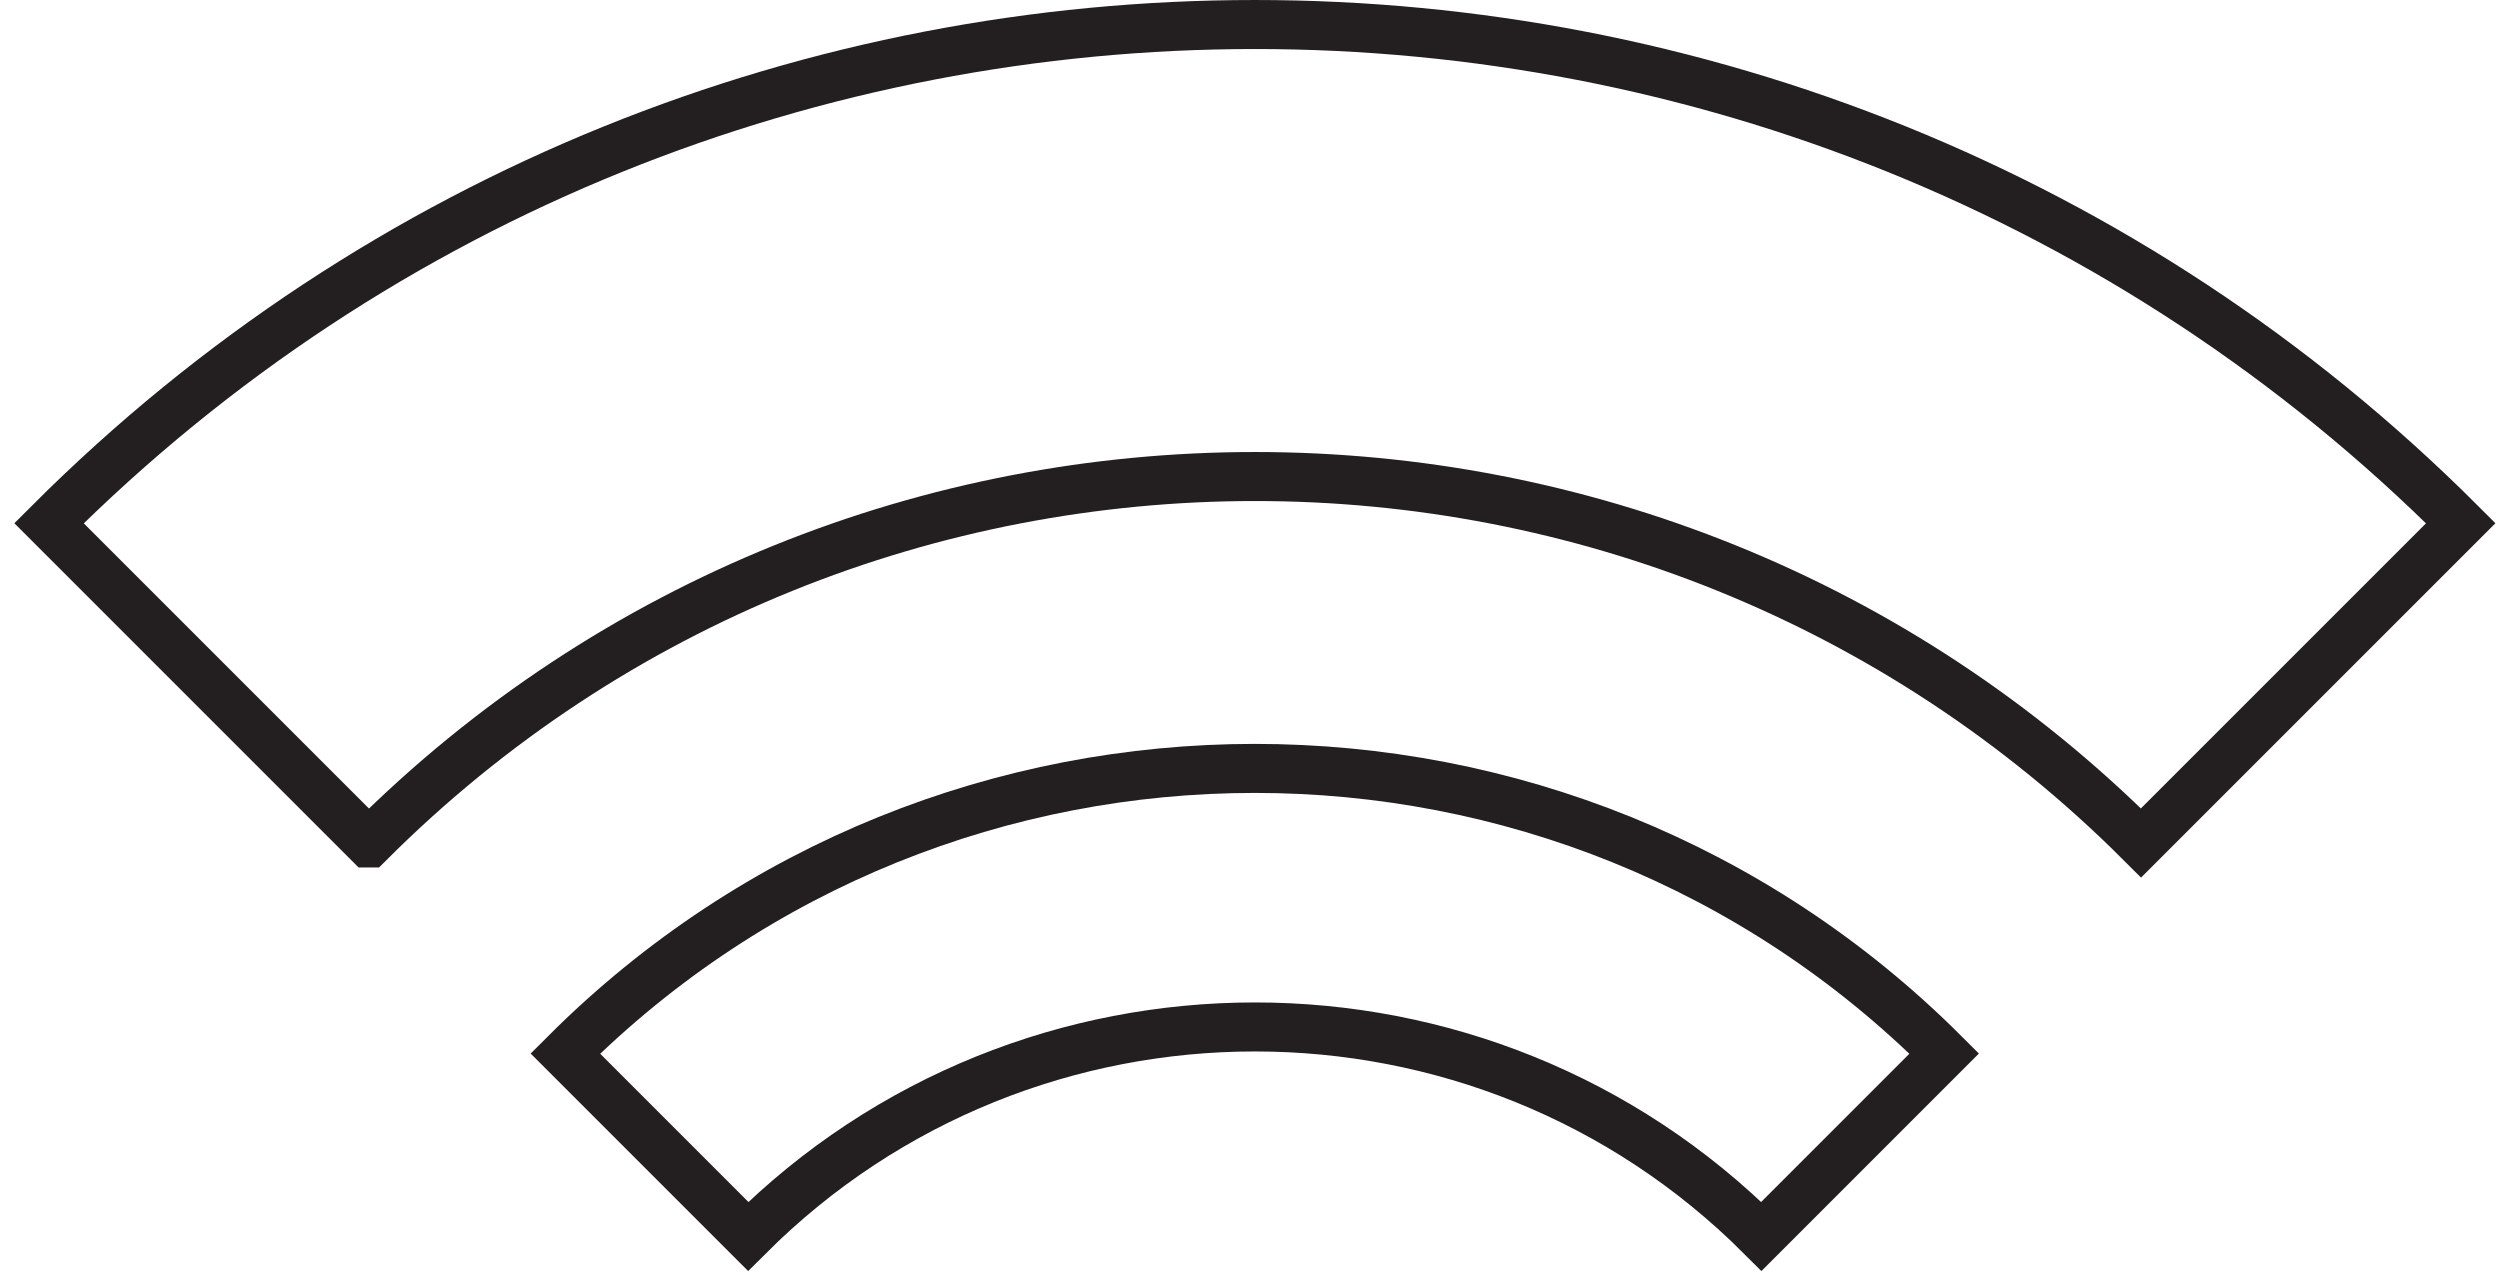 <svg width="102" height="52" viewBox="0 0 102 52" fill="none" xmlns="http://www.w3.org/2000/svg">
<path d="M30.526 50.445L23.066 42.985C38.579 27.473 63.811 27.473 79.324 42.985L71.865 50.445C60.471 39.051 41.927 39.051 30.526 50.445Z" stroke="#231F20" stroke-width="2" stroke-miterlimit="10"/>
<path d="M15.044 34.392L2 21.348C29.13 -5.782 73.269 -5.782 100.399 21.348L87.354 34.392C67.422 14.459 34.985 14.459 15.052 34.392H15.044Z" stroke="#231F20" stroke-width="2" stroke-miterlimit="10"/>
</svg>
